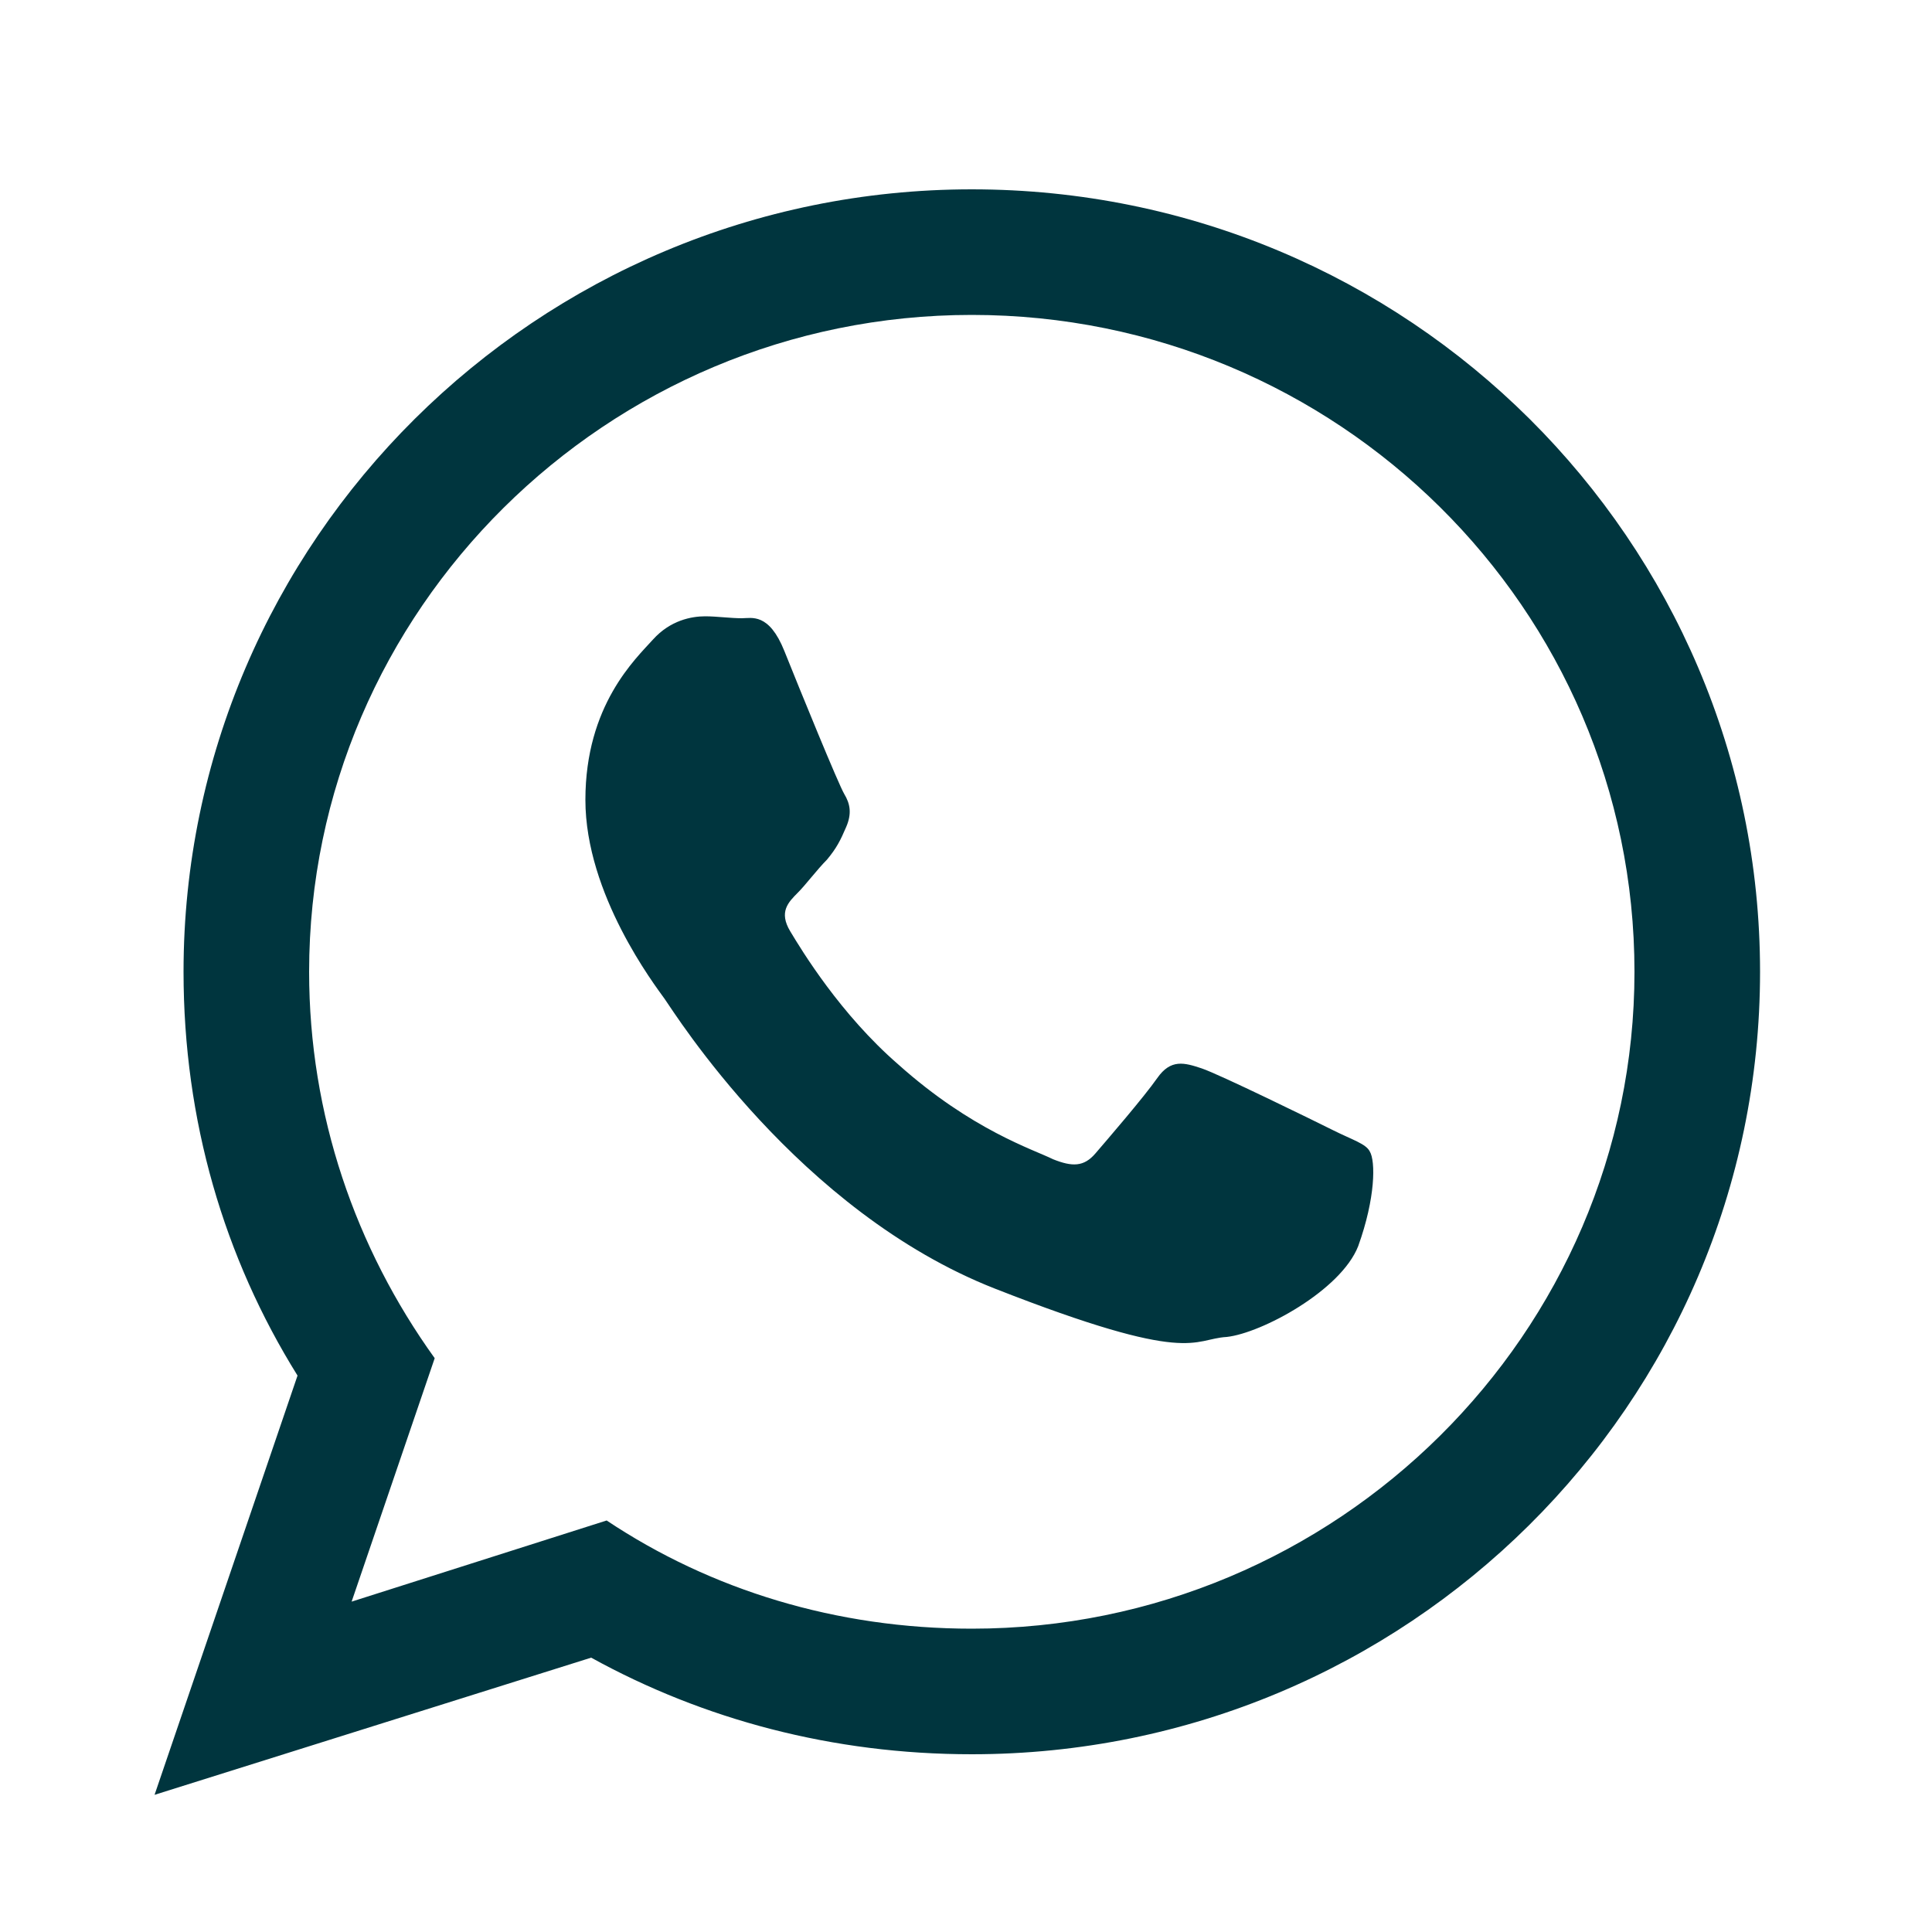 <?xml version="1.0" encoding="utf-8"?>
<!-- Generator: Adobe Illustrator 24.1.2, SVG Export Plug-In . SVG Version: 6.00 Build 0)  -->
<svg version="1.1" id="Camada_1" xmlns="http://www.w3.org/2000/svg" xmlns:xlink="http://www.w3.org/1999/xlink" x="0px" y="0px"
	 viewBox="0 0 100 100" style="enable-background:new 0 0 100 100;" xml:space="preserve">
<style type="text/css">
	.st0{fill-rule:evenodd;clip-rule:evenodd;fill:#00353E;}
</style>
<path class="st0" d="M91.1,50.3c0,22.4-18.3,40.5-40.8,40.5c-7.2,0-13.9-1.8-19.7-5L8,92.9l7.4-21.7C11.6,65.1,9.5,58,9.5,50.3
	C9.5,28,27.8,9.8,50.3,9.8C72.9,9.8,91.1,28,91.1,50.3z M50.3,16.3c-18.9,0-34.3,15.3-34.3,34c0,7.4,2.4,14.3,6.5,20l-4.3,12.6
	l13.2-4.2c5.4,3.6,11.9,5.6,18.9,5.6c18.9,0,34.3-15.3,34.3-34C84.6,31.5,69.2,16.3,50.3,16.3z M70.9,59.6C70.7,59.2,70,59,69,58.5
	c-1-0.5-5.9-2.9-6.8-3.2c-0.9-0.3-1.6-0.5-2.3,0.5c-0.7,1-2.6,3.2-3.2,3.9c-0.6,0.7-1.2,0.7-2.2,0.3c-1-0.5-4.2-1.5-8-4.9
	c-3-2.6-5-5.9-5.6-6.9c-0.6-1-0.1-1.5,0.4-2c0.4-0.4,1-1.2,1.5-1.7c0.5-0.6,0.7-1,1-1.7c0.3-0.7,0.2-1.2-0.1-1.7
	c-0.3-0.5-2.3-5.4-3.1-7.4c-0.8-2-1.7-1.7-2.2-1.7c-0.6,0-1.3-0.1-1.9-0.1c-0.7,0-1.8,0.2-2.7,1.2c-0.9,1-3.5,3.4-3.5,8.3
	s3.6,9.6,4.1,10.3c0.5,0.7,6.9,11,17.1,15c10.2,4,10.2,2.6,12,2.5c1.8-0.2,5.9-2.4,6.8-4.7C71.2,62,71.2,60.1,70.9,59.6z"/>
</svg>
